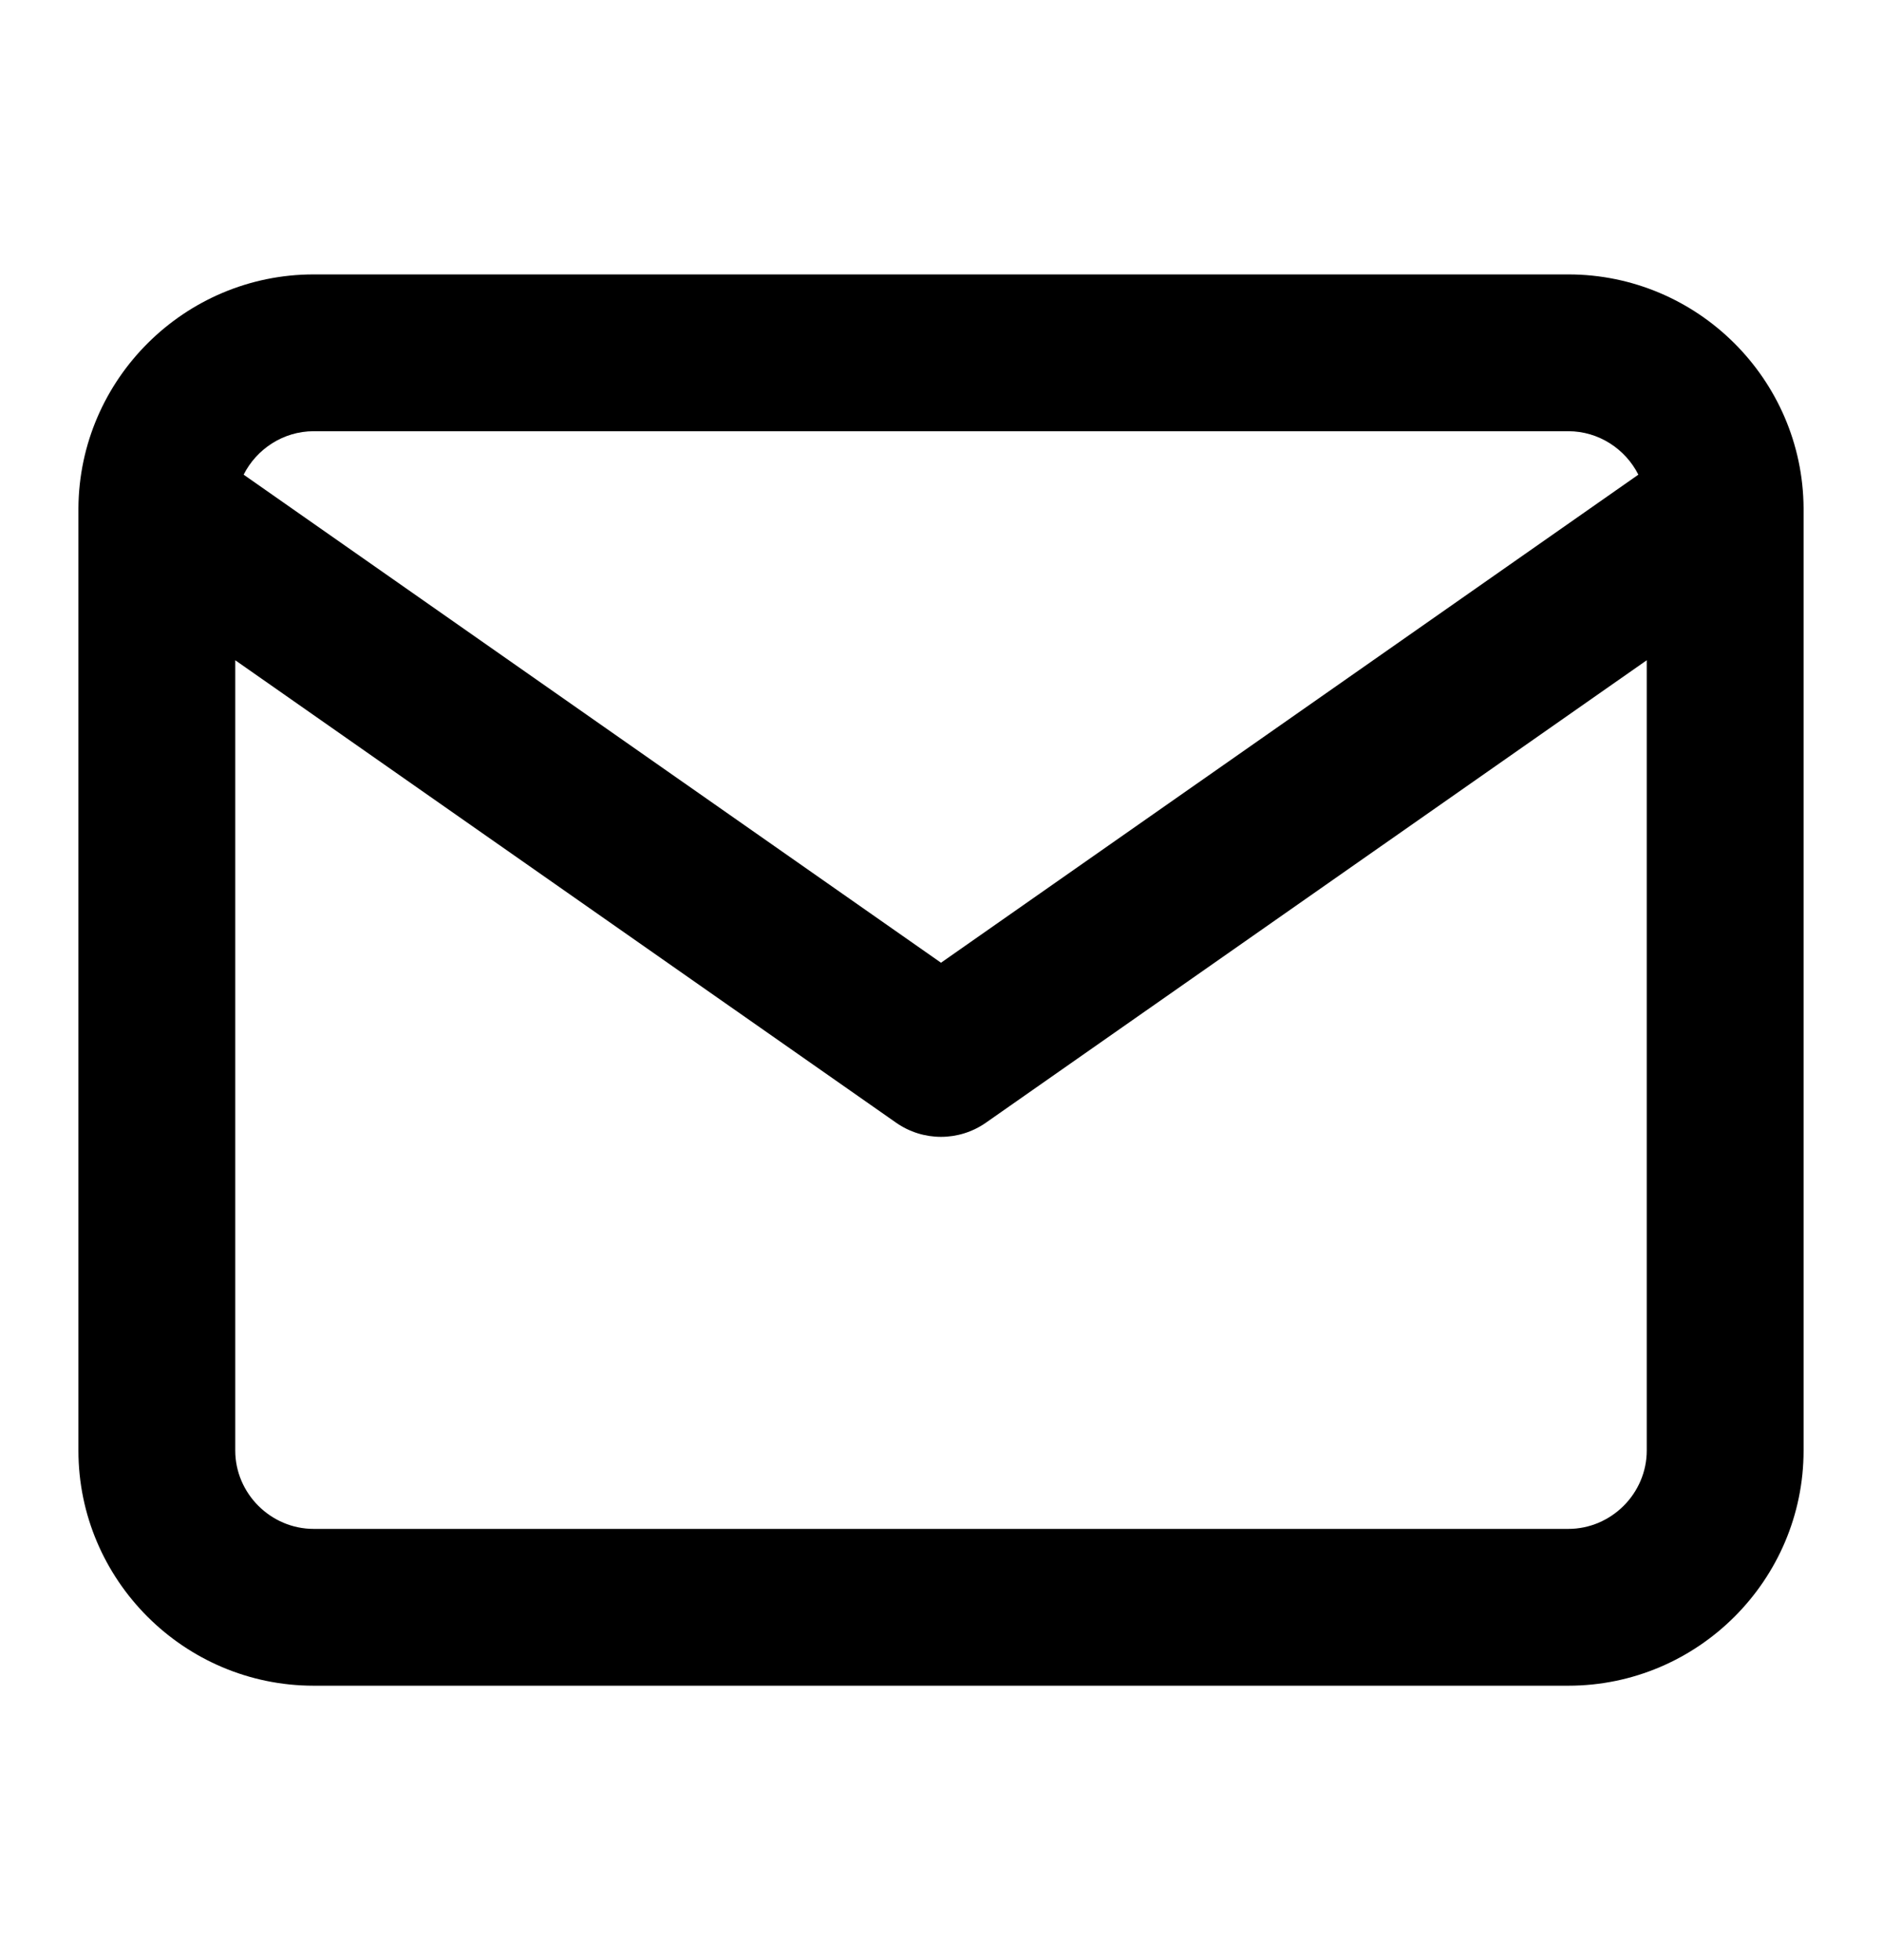 <svg width="24" height="25" viewBox="0 0 24 25" fill="none" xmlns="http://www.w3.org/2000/svg">
<path fill-rule="evenodd" clip-rule="evenodd" d="M1 6.483C1 6.493 1 6.502 1 6.512V18.5C1 20.152 2.348 21.5 4 21.5H20C21.652 21.5 23 20.152 23 18.5V6.512C23 6.502 23 6.492 23 6.483C22.991 4.838 21.646 3.5 20 3.5H4C2.354 3.5 1.01 4.838 1 6.483ZM3.107 6.054C3.272 5.727 3.612 5.5 4 5.5H20C20.388 5.5 20.728 5.727 20.893 6.054L12 12.279L3.107 6.054ZM21 8.421V18.5C21 19.048 20.548 19.5 20 19.5H4C3.452 19.5 3 19.048 3 18.5V8.421L11.427 14.319C11.771 14.56 12.229 14.56 12.573 14.319L21 8.421Z" fill="black"/>
</svg>
